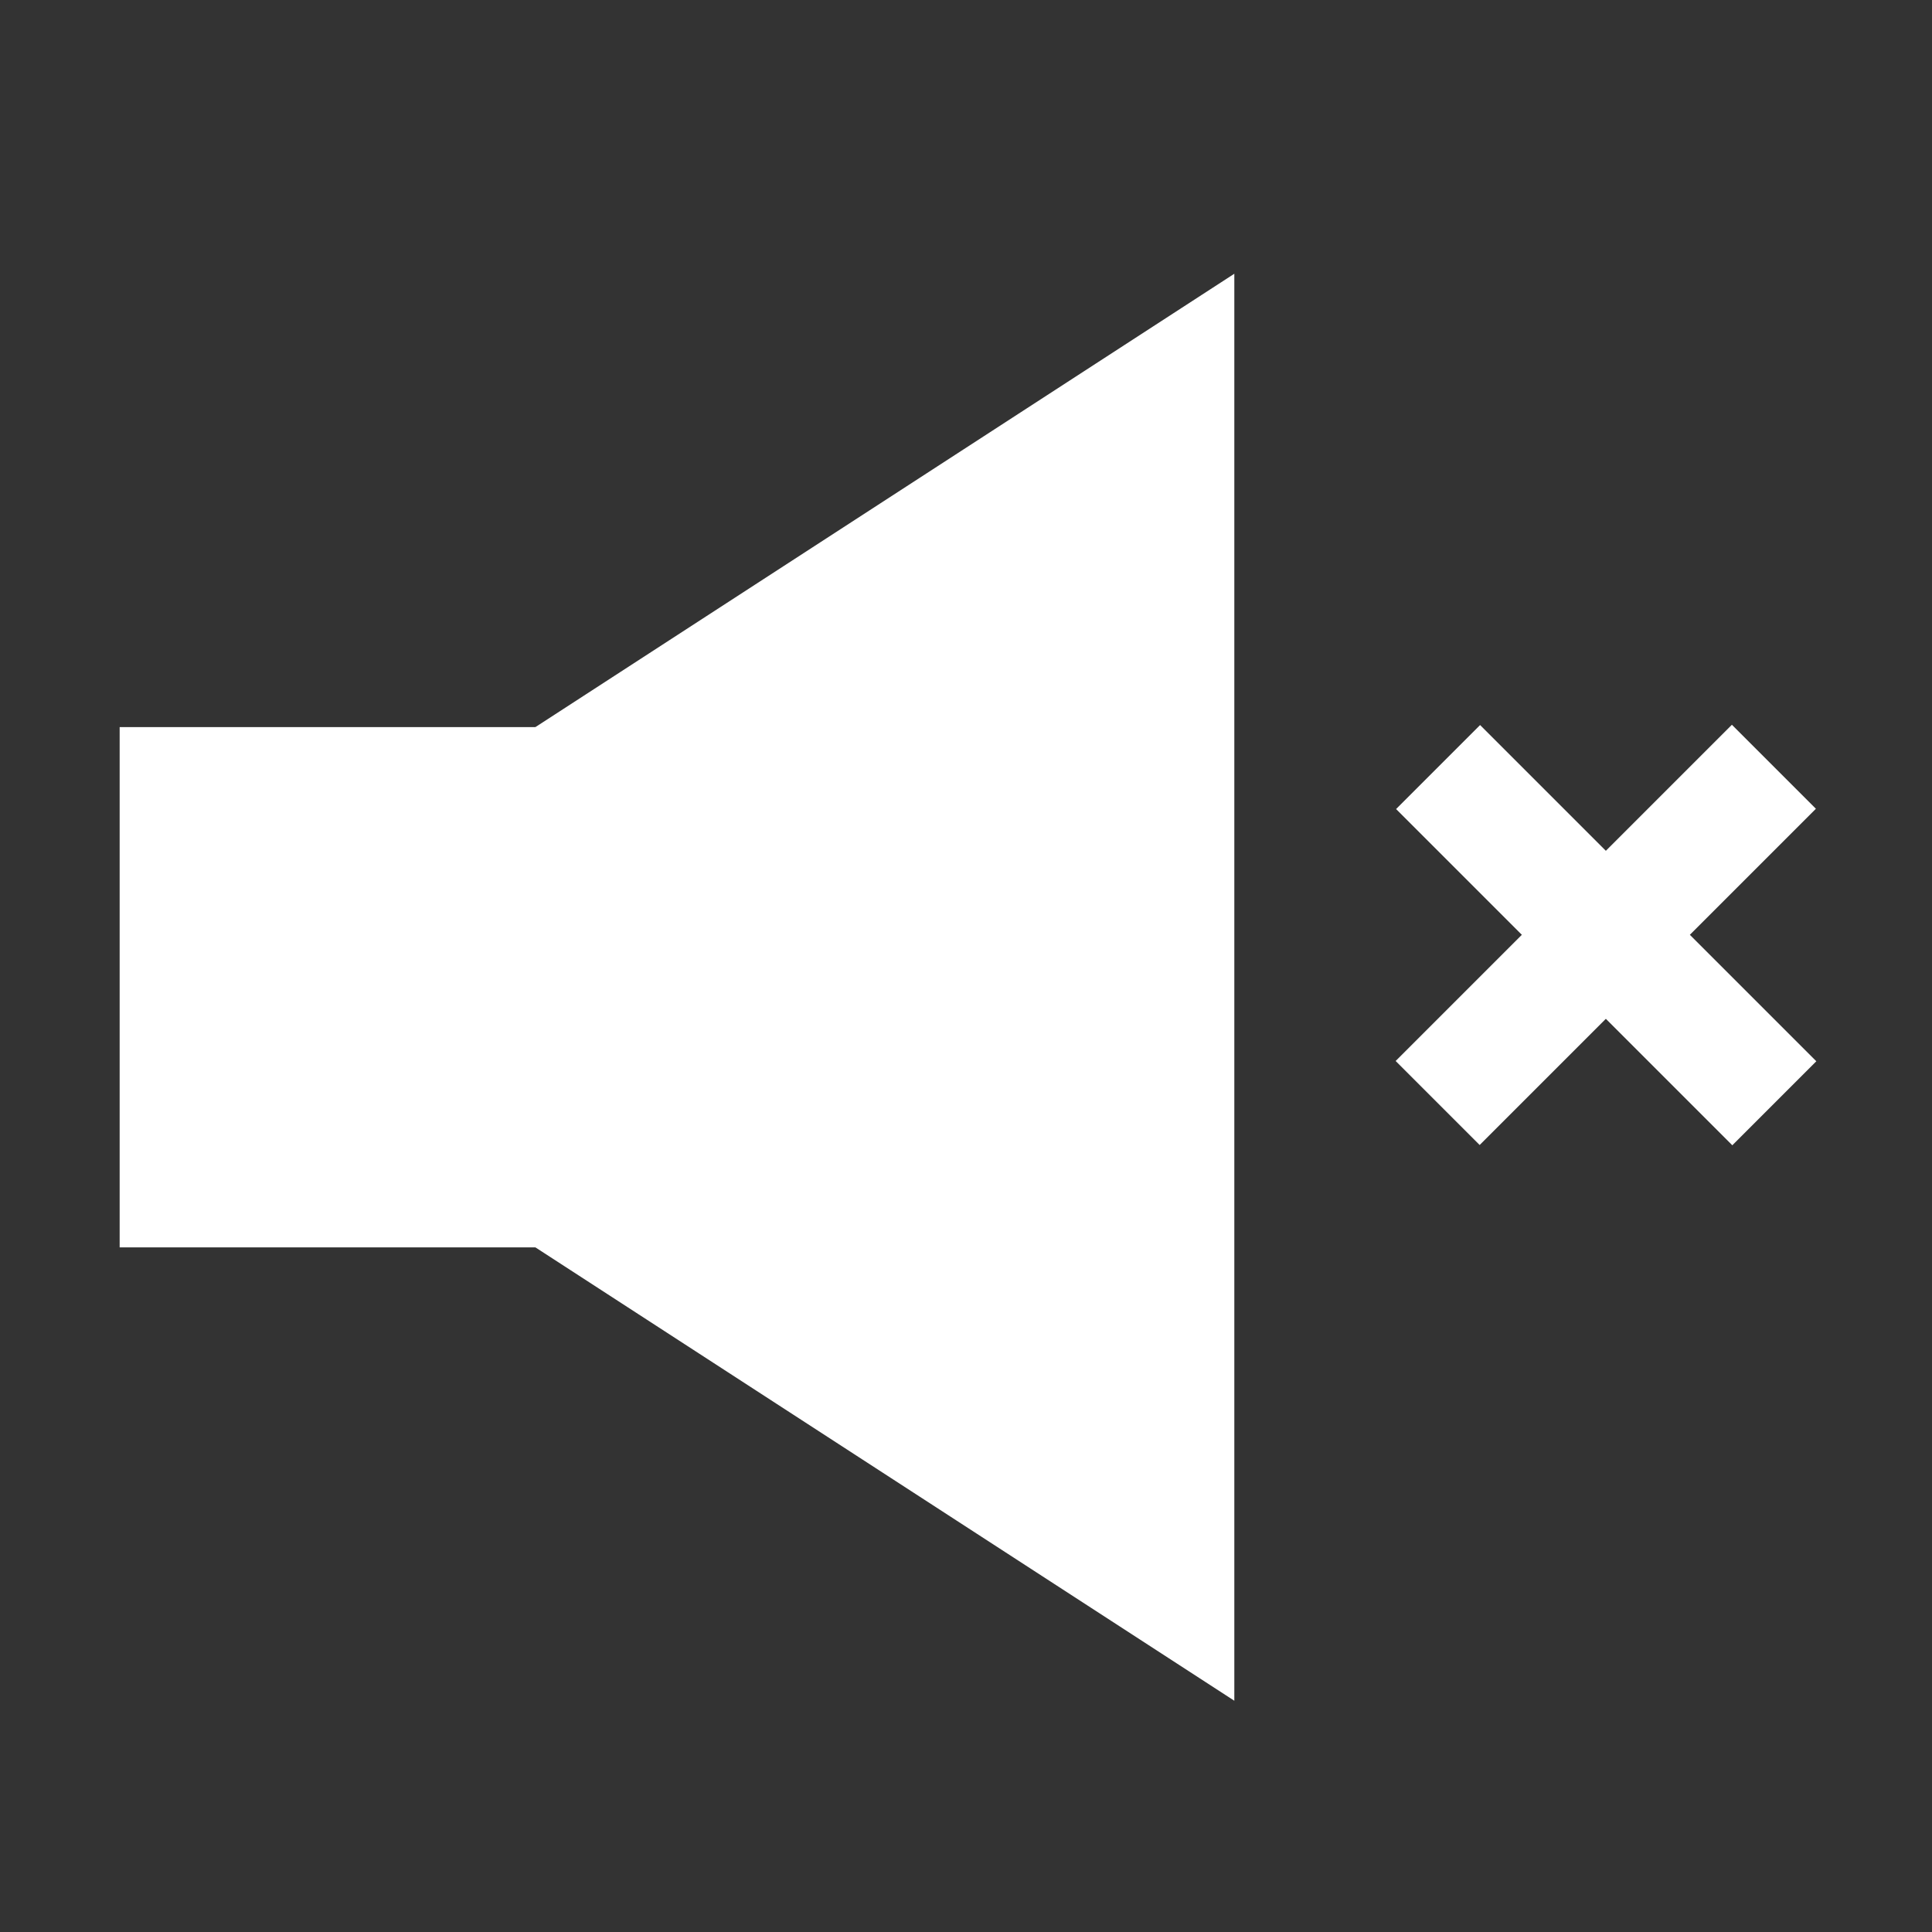 <?xml version="1.0" encoding="utf-8"?>
<!-- Generator: Adobe Illustrator 22.1.0, SVG Export Plug-In . SVG Version: 6.00 Build 0)  -->
<svg version="1.1" id="Warstwa_1" xmlns="http://www.w3.org/2000/svg" xmlns:xlink="http://www.w3.org/1999/xlink" x="0px" y="0px"
	 viewBox="0 0 695.9 695.9" style="enable-background:new 0 0 695.9 695.9;" xml:space="preserve">
<rect x="0" y="0" width="695.9" height="695.9" fill="#333333" stroke="none"/>
<style type="text/css">
	.st0{fill:#FFFFFF;}
</style>
<rect x="43.1" y="261.9" class="st0" width="187.4" height="187.4"/>
<polygon class="st0" points="444.6,612.6 444.6,98.6 48.4,355.6 "/>
<rect x="557" y="251.2" transform="matrix(0.707 0.707 -0.707 0.707 407.619 -310.34)" class="st0" width="42.8" height="171.3"/>
<rect x="557" y="251.2" transform="matrix(-0.707 0.707 -0.707 -0.707 1225.632 166.067)" class="st0" width="42.8" height="171.3"/>
</svg>
